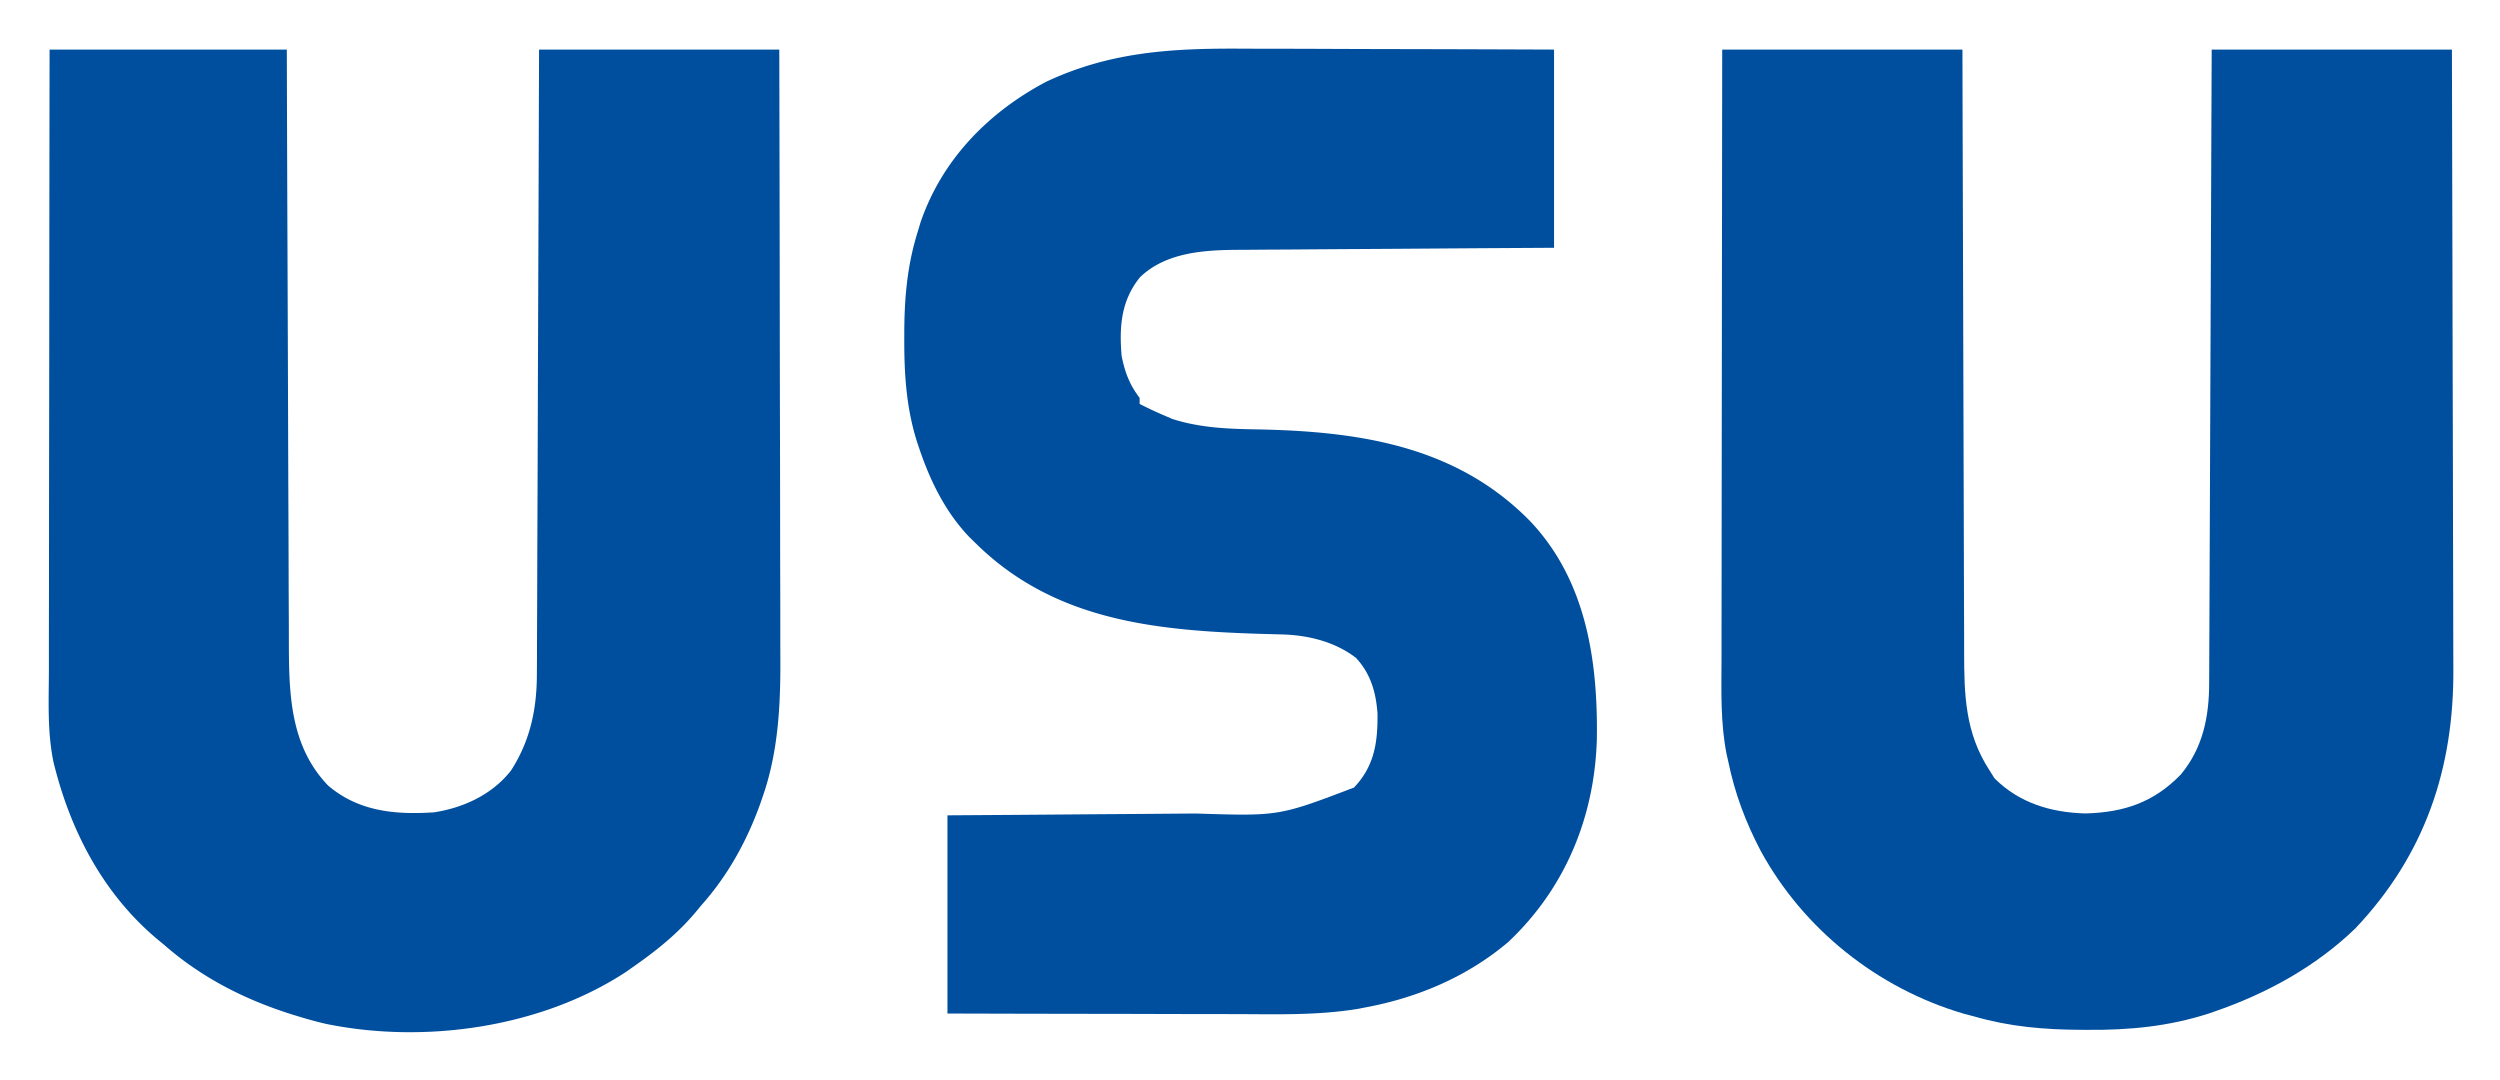 <svg xmlns="http://www.w3.org/2000/svg" role="img" viewBox="-16.51 -16.51 832.52 359.52"><title>USU GMBH (member) logo</title><path fill="#004F9F" d="M557 0h80l.044 19.913c.05 21.709.117 43.418.192 65.127.045 13.162.084 26.325.111 39.487.023 11.475.056 22.95.102 34.425.024 6.074.043 12.147.049 18.221.006 5.723.026 11.445.057 17.167.009 2.095.013 4.189.011 6.284-.008 14.322.36 27.007 8.435 39.376l1.688 2.688c8.243 8.243 18.844 11.386 30.25 11.688 12.847-.337 22.806-3.683 31.812-13 7.324-8.839 9.395-19.212 9.408-30.328l.015-2.735c.015-3.025.024-6.05.032-9.074.01-2.168.02-4.336.03-6.505.027-5.888.048-11.776.068-17.664.022-6.153.049-12.305.076-18.458.05-11.652.095-23.303.138-34.955.049-13.265.104-26.529.16-39.794C719.791 54.574 719.897 27.287 720 0h80c.088 28.451.162 56.901.204 85.352.005 3.369.01 6.738.015 10.107l.003 2.032c.017 10.818.049 21.636.086 32.454.038 11.124.059 22.248.068 33.372.005 6.238.017 12.476.047 18.714.027 5.887.035 11.773.03 17.66.001 2.146.009 4.292.024 6.438.228 33.283-9.471 62.045-32.602 86.496-13.218 12.772-29.578 21.741-46.875 27.688l-2.007.698c-13.224 4.277-26.432 5.543-40.243 5.427l-2.308-.008C664.244 326.364 652.77 325.401 641 322l-3.863-1.027c-28.492-8.454-53.042-28.022-67.274-54.053C564.801 257.296 561.186 247.681 559 237l-.507-2.227c-2.109-10.523-1.759-21.109-1.72-31.789.001-2.219 0-4.437-.001-6.655-.001-5.993.011-11.986.025-17.979.013-6.274.014-12.548.016-18.822.005-10.521.018-21.042.036-31.563.018-10.831.033-21.662.041-32.493l.002-2.027c.003-3.356.005-6.712.008-10.069C556.92 55.584 556.957 27.792 557 0z"/><path fill="#004F9F" d="M0 0h79l.06 19.454c.067 21.21.144 42.42.227 63.631.05 12.86.097 25.72.134 38.579.033 11.211.073 22.423.121 33.634.025 5.934.047 11.868.061 17.801.013 5.591.035 11.182.064 16.773a1806.318 1806.318 0 0 1 .017 6.138c.021 17.628.064 35.555 13.078 49.083C102.94 253.762 115.148 254.843 128 254c9.868-1.498 19.465-5.953 25.691-13.961 6.46-10.067 8.615-20.673 8.587-32.48l.018-2.711c.017-2.968.02-5.935.023-8.903.009-2.139.019-4.279.03-6.418.027-5.786.042-11.573.055-17.359.016-6.055.042-12.11.068-18.165.047-11.457.084-22.913.117-34.37.038-13.047.088-26.094.138-39.141.103-26.83.191-53.66.273-80.49h80c.068 28.634.123 57.269.155 85.903.015 13.297.036 26.594.071 39.89.03 11.596.049 23.192.056 34.788.004 6.134.013 12.268.035 18.402.021 5.787.027 11.573.022 17.36.001 2.111.007 4.223.018 6.334.082 15.727-.693 31.402-5.983 46.386l-.76 2.205C232.125 263.716 225.824 275.114 217 285l-2.043 2.473C209.085 294.393 202.387 299.816 195 305l-3.02 2.125C163.73 325.693 124.952 331.214 92 324.438c-3.04-.699-6.018-1.522-9-2.438l-2.4-.731C64.816 316.285 50.473 308.959 38 298l-2.441-2.008C18.375 281.417 7.704 261.597 2 240l-.546-2.054c-2.263-10.25-1.718-20.781-1.681-31.216.001-2.258 0-4.516-.001-6.773-.001-6.105.011-12.209.025-18.314.013-6.389.014-12.778.016-19.166.005-10.715.018-21.43.036-32.146.018-11.032.033-22.064.041-33.096l.002-2.064c.003-3.417.005-6.835.008-10.252C-.08 56.613-.043 28.306 0 0z"/><path fill="#004F9F" d="M397.277-.304c3.657.019 7.314.021 10.97.024 6.899.009 13.797.034 20.695.064 9.34.04 18.681.056 28.021.074 14.679.028 29.357.088 44.036.143v66l-24.77.148c-5.851.04-11.703.081-17.554.124-7.571.055-15.142.108-22.713.15-6.64.037-13.279.083-19.919.136-2.528.018-5.056.034-7.584.045-3.552.017-7.103.046-10.655.078l-3.139.007c-11.028.125-23.227 1.086-31.553 9.137-6.302 7.767-6.935 16.495-6.113 26.176 1.102 5.511 2.617 9.527 6 14v2c2.816 1.437 5.65 2.772 8.562 4l2.316 1c9.07 2.906 18.129 3.305 27.598 3.463 33.913.605 66.661 5.181 91.523 30.537 18.773 19.75 22.673 46.671 22.25 72.855-.793 25.807-10.587 49.526-29.5 67.332-13.648 11.567-30.263 18.595-47.75 21.812l-2.713.515c-12.885 2.07-25.831 1.744-38.847 1.688-3.435-.013-6.87-.014-10.306-.016-6.481-.006-12.961-.023-19.442-.043-8.116-.025-16.231-.036-24.347-.046-14.449-.019-28.897-.059-43.346-.098v-66l22.117-.148c4.658-.035 9.315-.071 13.973-.109 7.373-.06 14.746-.118 22.119-.164 5.952-.037 11.905-.084 17.857-.136a2311.903 2311.903 0 0 1 6.771-.045c27.538.882 27.538.882 52.539-8.647 6.793-7.116 7.953-15.065 7.836-24.617-.473-7.024-2.302-13.389-7.203-18.598-7.116-5.441-16.056-7.572-24.848-7.781l-3.439-.095-3.659-.096c-35.233-1.116-68.939-4.486-95.062-30.562l-1.887-1.852c-7.877-8.32-12.856-18.529-16.488-29.273l-.723-2.13c-3.579-11.271-4.31-22.54-4.277-34.307 0-.701 0-1.403.001-2.125.034-11.483.961-22.299 4.374-33.312l1.062-3.539c7.171-20.867 22.604-36.618 41.875-46.773C353.393.628 373.992-.446 397.277-.304z"/></svg>